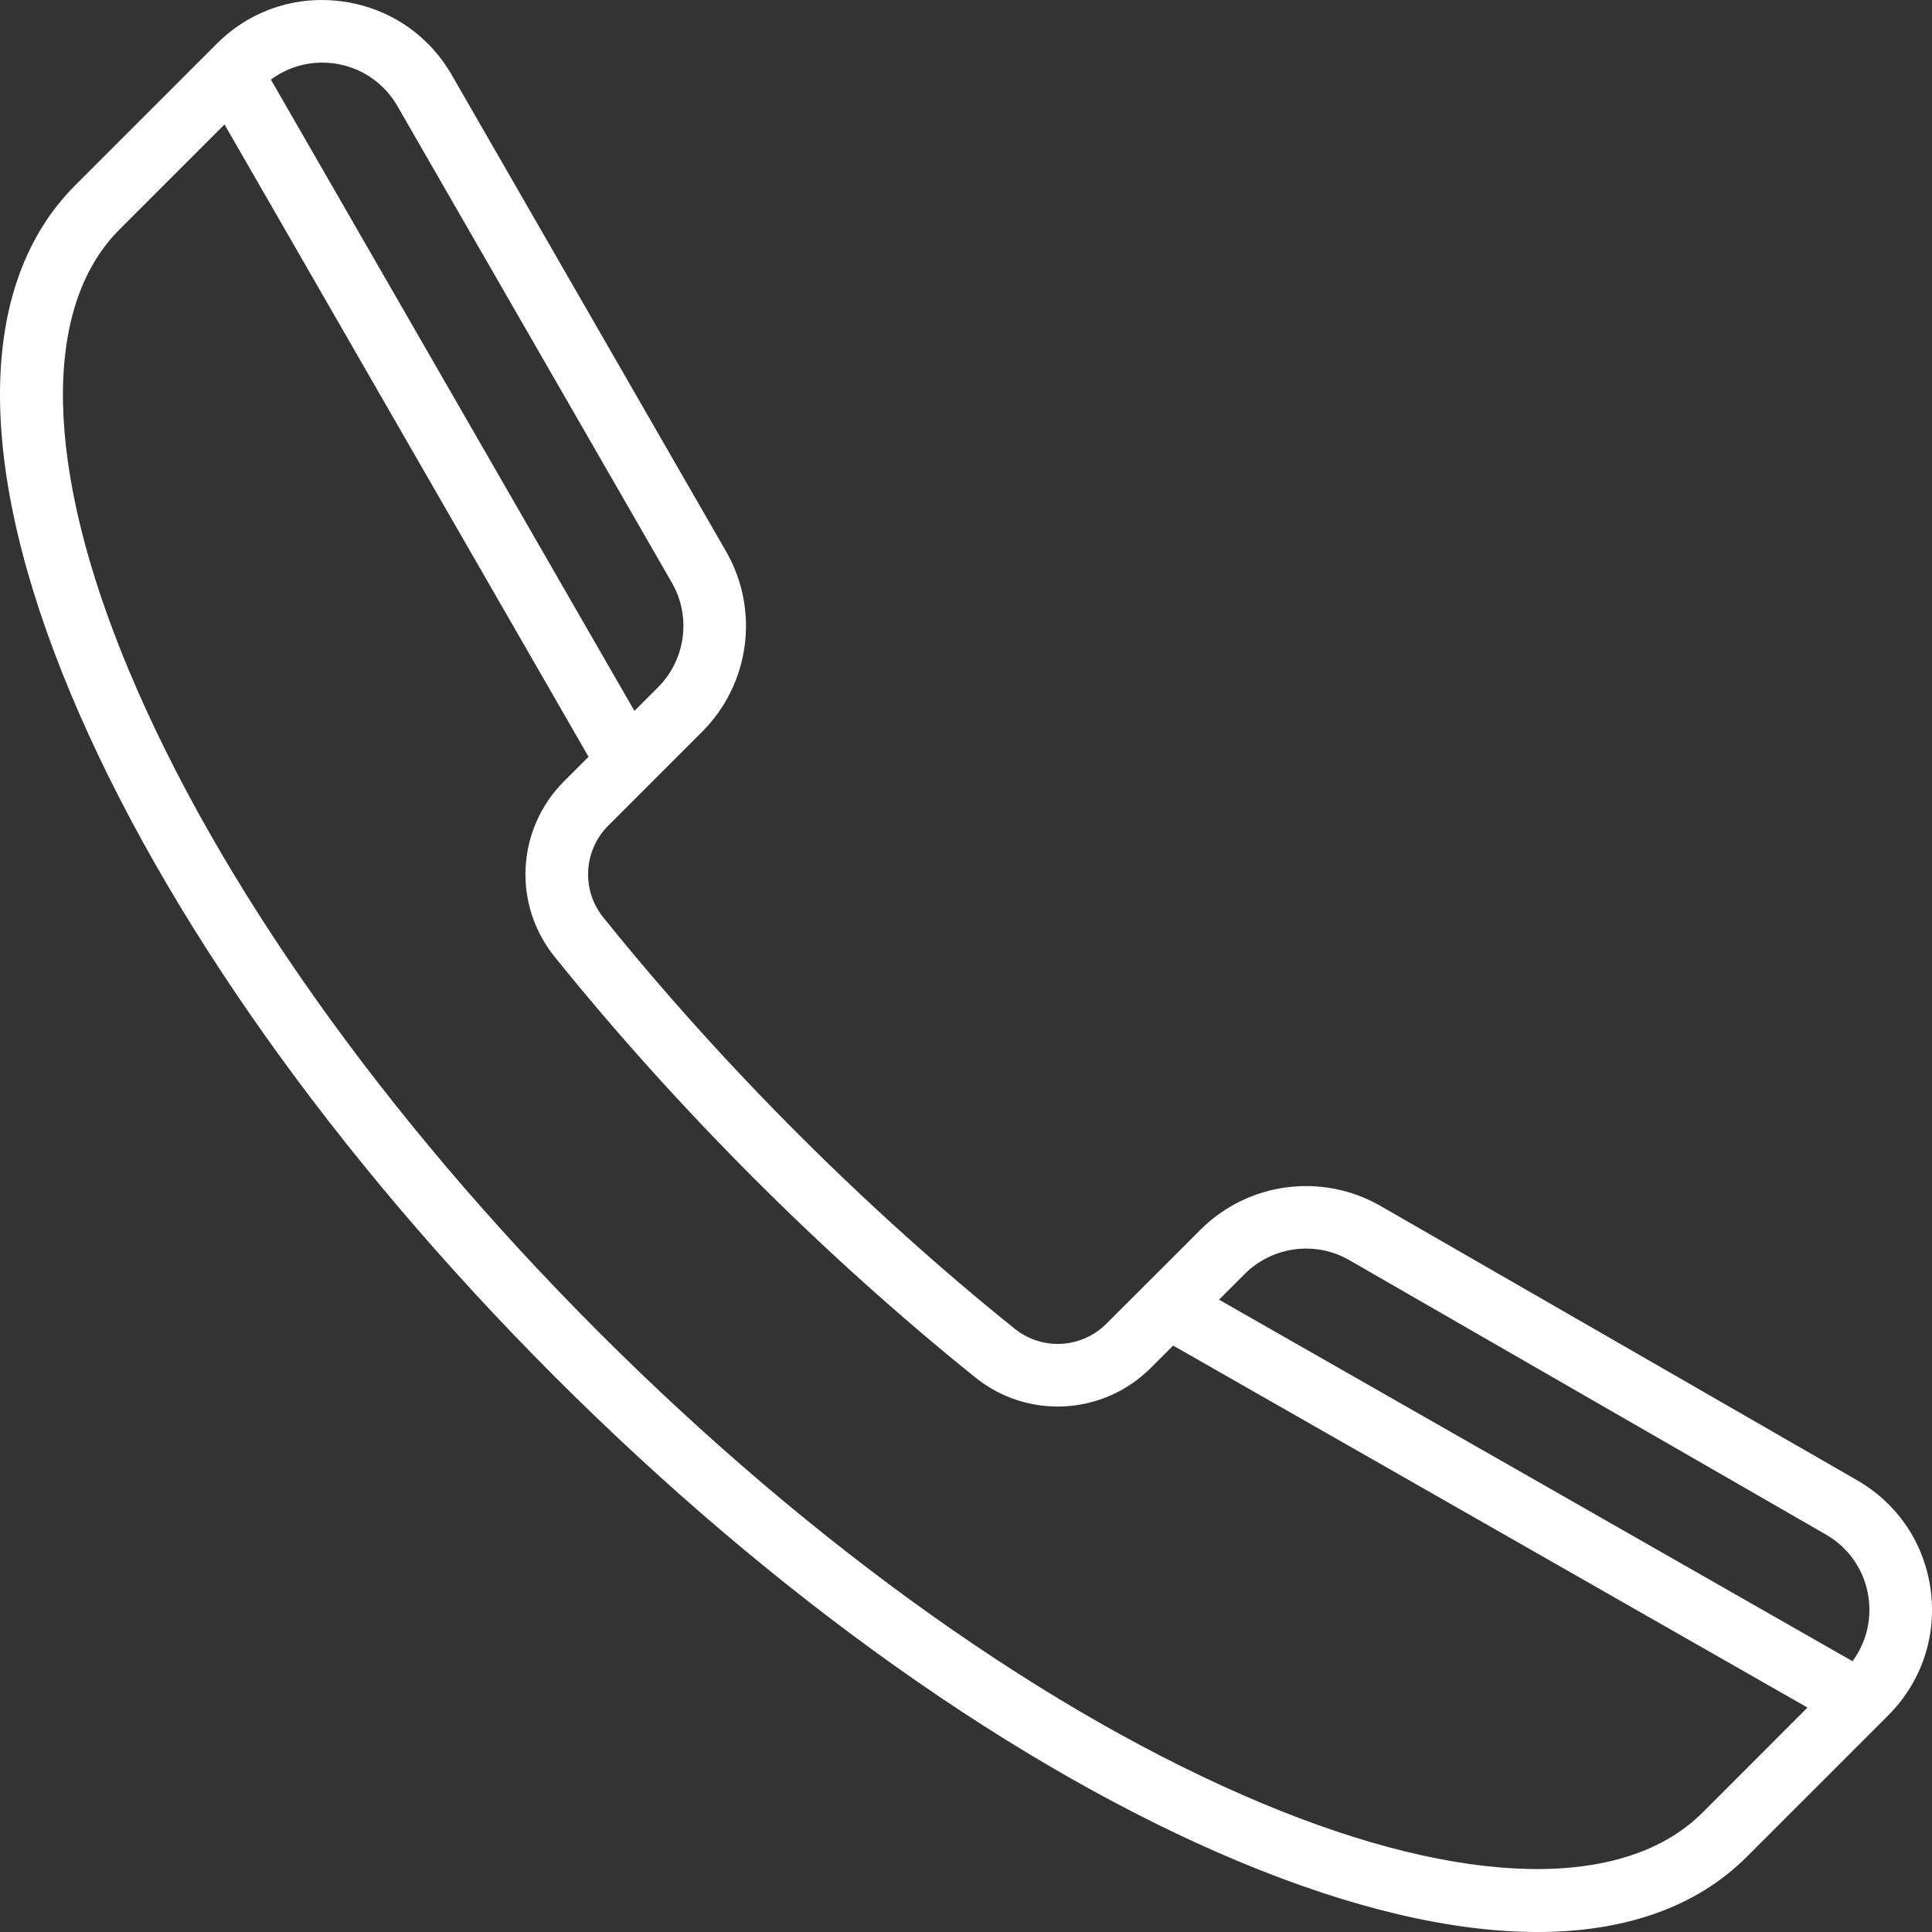 <svg 
 xmlns="http://www.w3.org/2000/svg"
 xmlns:xlink="http://www.w3.org/1999/xlink"
 width="24px" height="24px">
<rect width="100%" height="100%" fill="#333333" stroke="none"/>
<path fill-rule="evenodd"  fill="rgb(255, 255, 255)"
 d="M23.984,19.753 C23.908,19.176 23.575,18.680 23.071,18.389 L17.150,14.981 C16.424,14.563 15.505,14.684 14.913,15.276 L13.746,16.442 C13.436,16.753 12.945,16.780 12.605,16.506 C11.685,15.767 10.780,14.952 9.914,14.086 C9.048,13.220 8.234,12.315 7.494,11.396 C7.220,11.055 7.247,10.564 7.558,10.254 L8.724,9.088 C9.316,8.496 9.438,7.576 9.020,6.851 L5.611,0.930 C5.321,0.426 4.823,0.093 4.247,0.017 C3.670,-0.060 3.103,0.132 2.692,0.544 L0.935,2.301 C-0.292,3.528 -0.312,5.771 0.879,8.618 C2.024,11.356 4.161,14.370 6.895,17.105 C9.630,19.840 12.644,21.976 15.382,23.121 C16.783,23.707 18.039,24.000 19.098,24.000 C20.191,24.000 21.077,23.688 21.699,23.066 L23.457,21.308 C23.868,20.897 24.060,20.330 23.984,19.753 ZM16.762,15.654 L22.683,19.063 C22.975,19.232 23.169,19.520 23.213,19.855 C23.250,20.137 23.177,20.414 23.012,20.636 L15.143,16.145 L15.462,15.826 C15.806,15.482 16.341,15.411 16.762,15.654 ZM4.145,0.787 C4.480,0.832 4.768,1.025 4.937,1.318 L8.346,7.238 C8.589,7.660 8.518,8.195 8.174,8.538 L7.881,8.831 L3.365,0.989 C3.550,0.852 3.771,0.778 4.001,0.778 C4.048,0.778 4.097,0.781 4.145,0.787 ZM21.150,22.516 C20.175,23.490 18.182,23.449 15.682,22.403 C13.035,21.297 10.110,19.219 7.445,16.555 C4.780,13.890 2.703,10.965 1.597,8.318 C0.551,5.818 0.510,3.825 1.484,2.851 L2.789,1.546 L7.311,9.401 L7.008,9.704 C6.416,10.296 6.365,11.232 6.888,11.883 C7.646,12.824 8.479,13.750 9.364,14.636 C10.250,15.522 11.176,16.355 12.117,17.112 C12.768,17.635 13.704,17.584 14.296,16.992 L14.573,16.715 L22.453,21.212 L21.150,22.516 Z"/>
</svg>